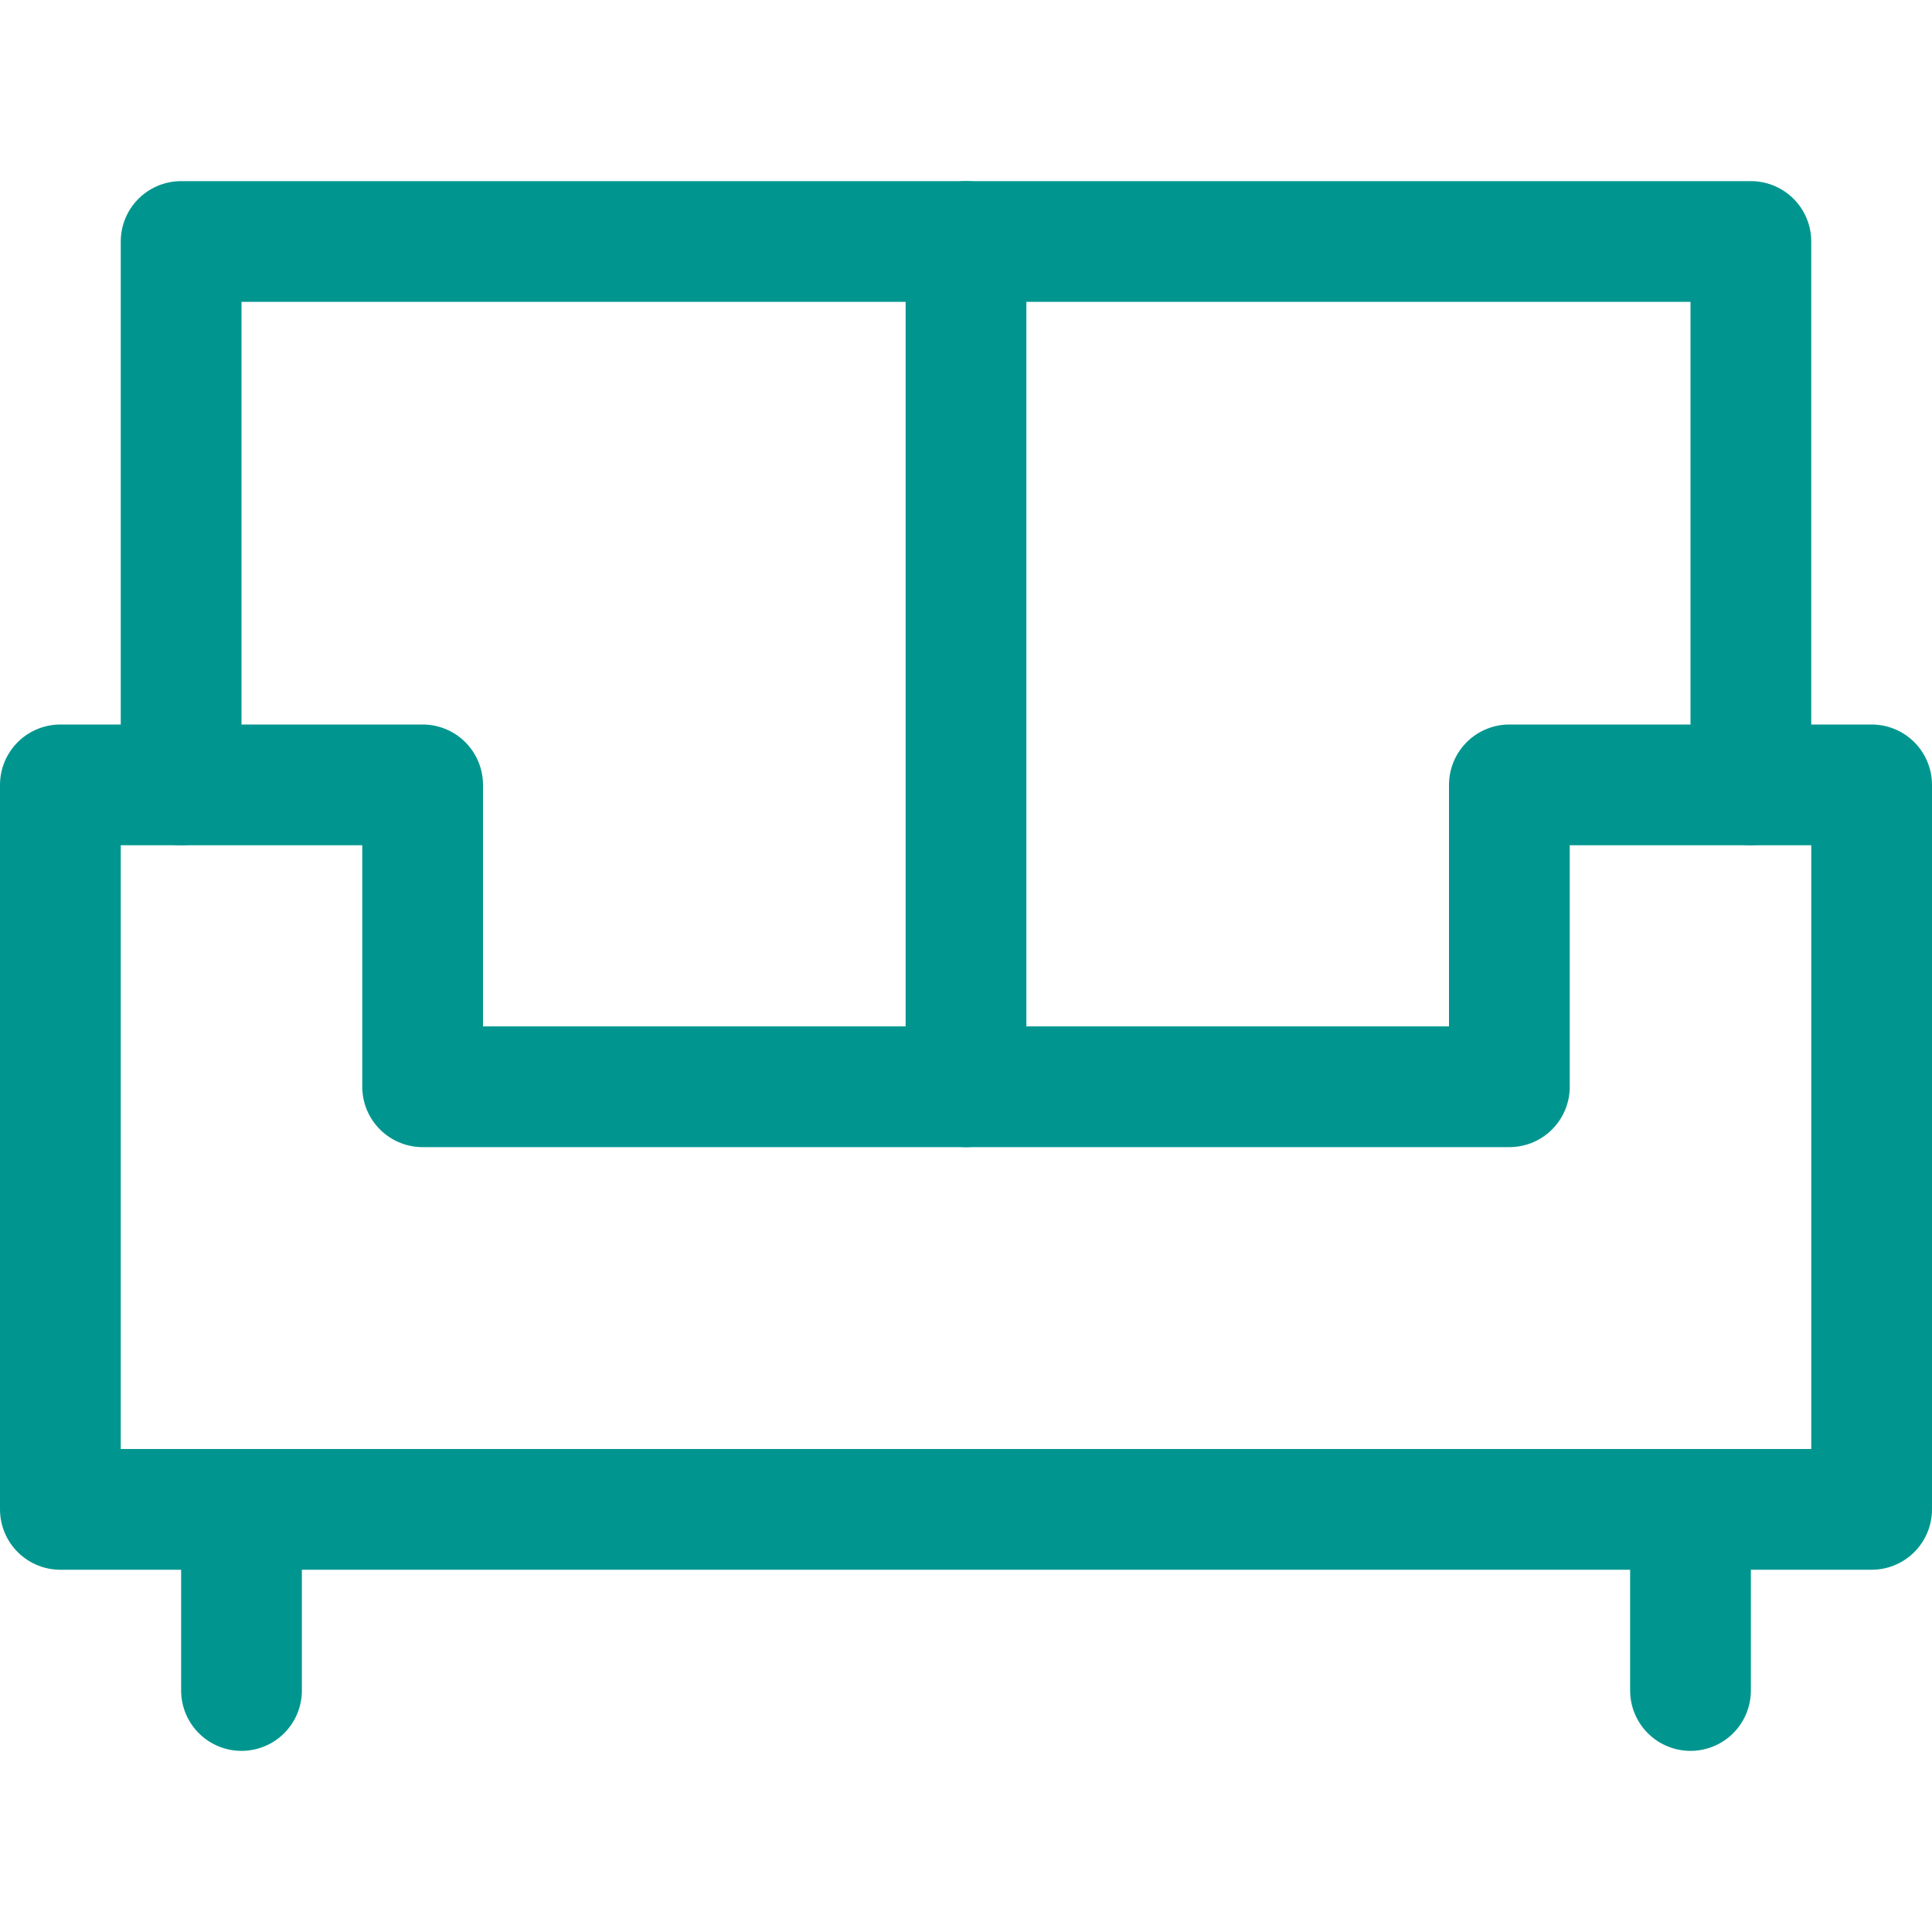 <?xml version="1.0" encoding="UTF-8"?>
<!-- Generator: Adobe Illustrator 25.1.0, SVG Export Plug-In . SVG Version: 6.00 Build 0)  -->
<svg xmlns="http://www.w3.org/2000/svg" xmlns:xlink="http://www.w3.org/1999/xlink" version="1.1" id="Layer_1" x="0px" y="0px" viewBox="0 0 32 32" style="enable-background:new 0 0 32 32;" xml:space="preserve">
<style type="text/css">
	.st0{fill:none;stroke:#002C77;stroke-width:2;stroke-linecap:round;stroke-linejoin:round;stroke-miterlimit:10;}
</style>
<g>
	<line class="st0" x1="4" y1="28" x2="4" y2="25" style="stroke: #00968f;"/>
	<line class="st0" x1="28" y1="28" x2="28" y2="25" style="stroke: #00968f;"/>
	<polygon class="st0" points="31,25 31,13 25,13 25,18 7,18 7,13 1,13 1,25  " style="stroke: #00968f;"/>
	<path class="st0" d="M19,13" style="stroke: #00968f;"/>
	<polyline class="st0" points="3,13 3,4 29,4 29,13  " style="stroke: #00968f;"/>
	<line class="st0" x1="16" y1="18" x2="16" y2="4" style="stroke: #00968f;"/>
</g>
</svg>
